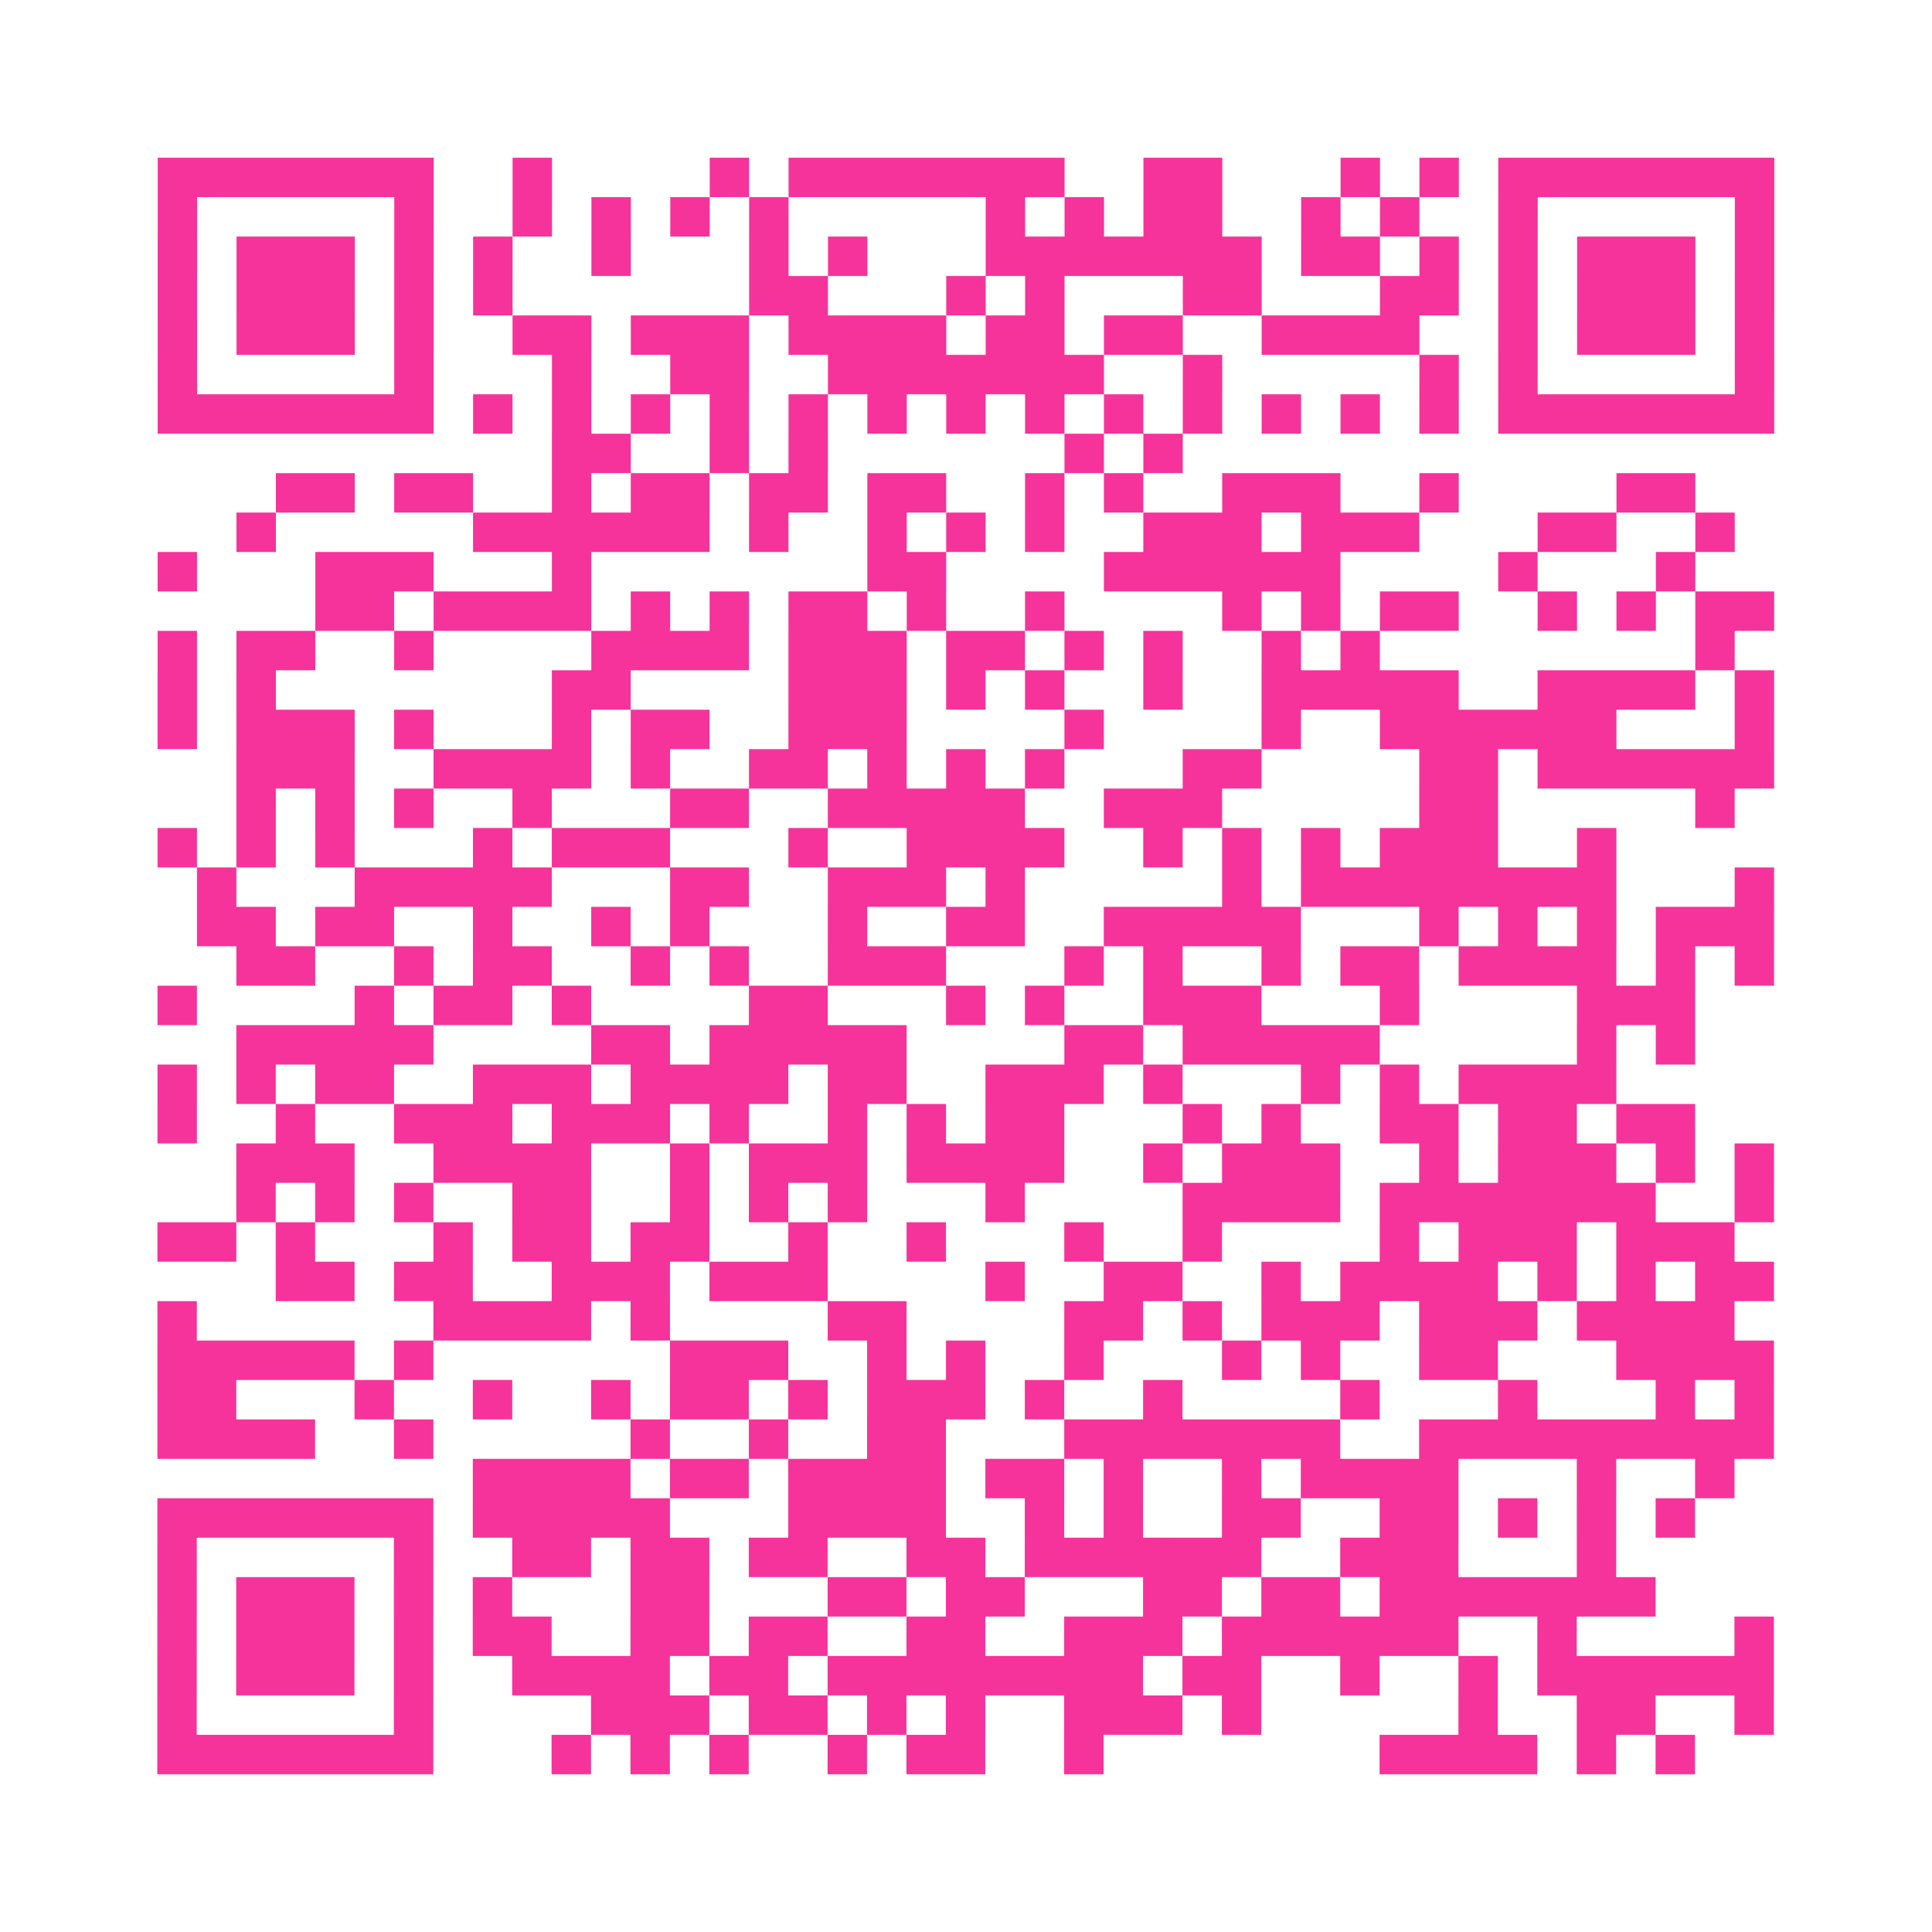 <?xml version="1.0" encoding="UTF-8"?>
<svg xmlns="http://www.w3.org/2000/svg" viewBox="0 0 49 49" class="pyqrcode"><path fill="transparent" d="M0 0h49v49h-49z"/><path stroke="#f6339b" class="pyqrline" d="M4 4.5h7m2 0h1m4 0h1m1 0h7m2 0h2m3 0h1m1 0h1m1 0h7m-41 1h1m5 0h1m2 0h1m1 0h1m1 0h1m1 0h1m5 0h1m1 0h1m1 0h2m2 0h1m1 0h1m2 0h1m5 0h1m-41 1h1m1 0h3m1 0h1m1 0h1m2 0h1m3 0h1m1 0h1m3 0h7m1 0h2m1 0h1m1 0h1m1 0h3m1 0h1m-41 1h1m1 0h3m1 0h1m1 0h1m6 0h2m3 0h1m1 0h1m3 0h2m3 0h2m1 0h1m1 0h3m1 0h1m-41 1h1m1 0h3m1 0h1m2 0h2m1 0h3m1 0h4m1 0h2m1 0h2m2 0h4m2 0h1m1 0h3m1 0h1m-41 1h1m5 0h1m3 0h1m2 0h2m2 0h7m2 0h1m5 0h1m1 0h1m5 0h1m-41 1h7m1 0h1m1 0h1m1 0h1m1 0h1m1 0h1m1 0h1m1 0h1m1 0h1m1 0h1m1 0h1m1 0h1m1 0h1m1 0h1m1 0h7m-31 1h2m2 0h1m1 0h1m6 0h1m1 0h1m-23 1h2m1 0h2m2 0h1m1 0h2m1 0h2m1 0h2m2 0h1m1 0h1m2 0h3m2 0h1m4 0h2m-37 1h1m5 0h6m1 0h1m2 0h1m1 0h1m1 0h1m2 0h3m1 0h3m3 0h2m2 0h1m-40 1h1m3 0h3m3 0h1m7 0h2m4 0h6m4 0h1m3 0h1m-35 1h2m1 0h4m1 0h1m1 0h1m1 0h2m1 0h1m2 0h1m4 0h1m1 0h1m1 0h2m2 0h1m1 0h1m1 0h2m-41 1h1m1 0h2m2 0h1m4 0h4m1 0h3m1 0h2m1 0h1m1 0h1m2 0h1m1 0h1m8 0h1m-40 1h1m1 0h1m7 0h2m4 0h3m1 0h1m1 0h1m2 0h1m2 0h5m2 0h4m1 0h1m-41 1h1m1 0h3m1 0h1m3 0h1m1 0h2m2 0h3m4 0h1m4 0h1m2 0h6m3 0h1m-39 1h3m2 0h4m1 0h1m2 0h2m1 0h1m1 0h1m1 0h1m3 0h2m4 0h2m1 0h6m-39 1h1m1 0h1m1 0h1m2 0h1m3 0h2m2 0h5m2 0h3m5 0h2m5 0h1m-40 1h1m1 0h1m1 0h1m3 0h1m1 0h3m3 0h1m2 0h4m2 0h1m1 0h1m1 0h1m1 0h3m2 0h1m-36 1h1m3 0h5m3 0h2m2 0h3m1 0h1m5 0h1m1 0h8m3 0h1m-40 1h2m1 0h2m2 0h1m2 0h1m1 0h1m3 0h1m2 0h2m2 0h5m3 0h1m1 0h1m1 0h1m1 0h3m-39 1h2m2 0h1m1 0h2m2 0h1m1 0h1m2 0h3m3 0h1m1 0h1m2 0h1m1 0h2m1 0h4m1 0h1m1 0h1m-41 1h1m4 0h1m1 0h2m1 0h1m4 0h2m3 0h1m1 0h1m2 0h3m3 0h1m4 0h3m-37 1h5m4 0h2m1 0h5m4 0h2m1 0h5m5 0h1m1 0h1m-39 1h1m1 0h1m1 0h2m2 0h3m1 0h4m1 0h2m2 0h3m1 0h1m3 0h1m1 0h1m1 0h4m-37 1h1m2 0h1m2 0h3m1 0h3m1 0h1m2 0h1m1 0h1m1 0h2m3 0h1m1 0h1m2 0h2m1 0h2m1 0h2m-37 1h3m2 0h4m2 0h1m1 0h3m1 0h4m2 0h1m1 0h3m2 0h1m1 0h3m1 0h1m1 0h1m-39 1h1m1 0h1m1 0h1m2 0h2m2 0h1m1 0h1m1 0h1m3 0h1m4 0h4m1 0h7m2 0h1m-41 1h2m1 0h1m3 0h1m1 0h2m1 0h2m2 0h1m2 0h1m3 0h1m2 0h1m4 0h1m1 0h3m1 0h3m-37 1h2m1 0h2m2 0h3m1 0h3m4 0h1m2 0h2m2 0h1m1 0h4m1 0h1m1 0h1m1 0h2m-41 1h1m6 0h4m1 0h1m4 0h2m4 0h2m1 0h1m1 0h3m1 0h3m1 0h4m-40 1h5m1 0h1m6 0h3m2 0h1m1 0h1m2 0h1m3 0h1m1 0h1m2 0h2m3 0h4m-41 1h2m3 0h1m2 0h1m2 0h1m1 0h2m1 0h1m1 0h3m1 0h1m2 0h1m4 0h1m3 0h1m3 0h1m1 0h1m-41 1h4m2 0h1m5 0h1m2 0h1m2 0h2m3 0h7m2 0h9m-33 1h4m1 0h2m1 0h4m1 0h2m1 0h1m2 0h1m1 0h4m3 0h1m2 0h1m-40 1h7m1 0h5m3 0h4m2 0h1m1 0h1m2 0h2m2 0h2m1 0h1m1 0h1m1 0h1m-39 1h1m5 0h1m2 0h2m1 0h2m1 0h2m2 0h2m1 0h6m2 0h3m3 0h1m-37 1h1m1 0h3m1 0h1m1 0h1m3 0h2m3 0h2m1 0h2m3 0h2m1 0h2m1 0h7m-38 1h1m1 0h3m1 0h1m1 0h2m2 0h2m1 0h2m2 0h2m2 0h3m1 0h6m2 0h1m4 0h1m-41 1h1m1 0h3m1 0h1m2 0h4m1 0h2m1 0h8m1 0h2m2 0h1m2 0h1m1 0h6m-41 1h1m5 0h1m4 0h3m1 0h2m1 0h1m1 0h1m2 0h3m1 0h1m5 0h1m2 0h2m2 0h1m-41 1h7m3 0h1m1 0h1m1 0h1m2 0h1m1 0h2m2 0h1m7 0h4m1 0h1m1 0h1"/></svg>
